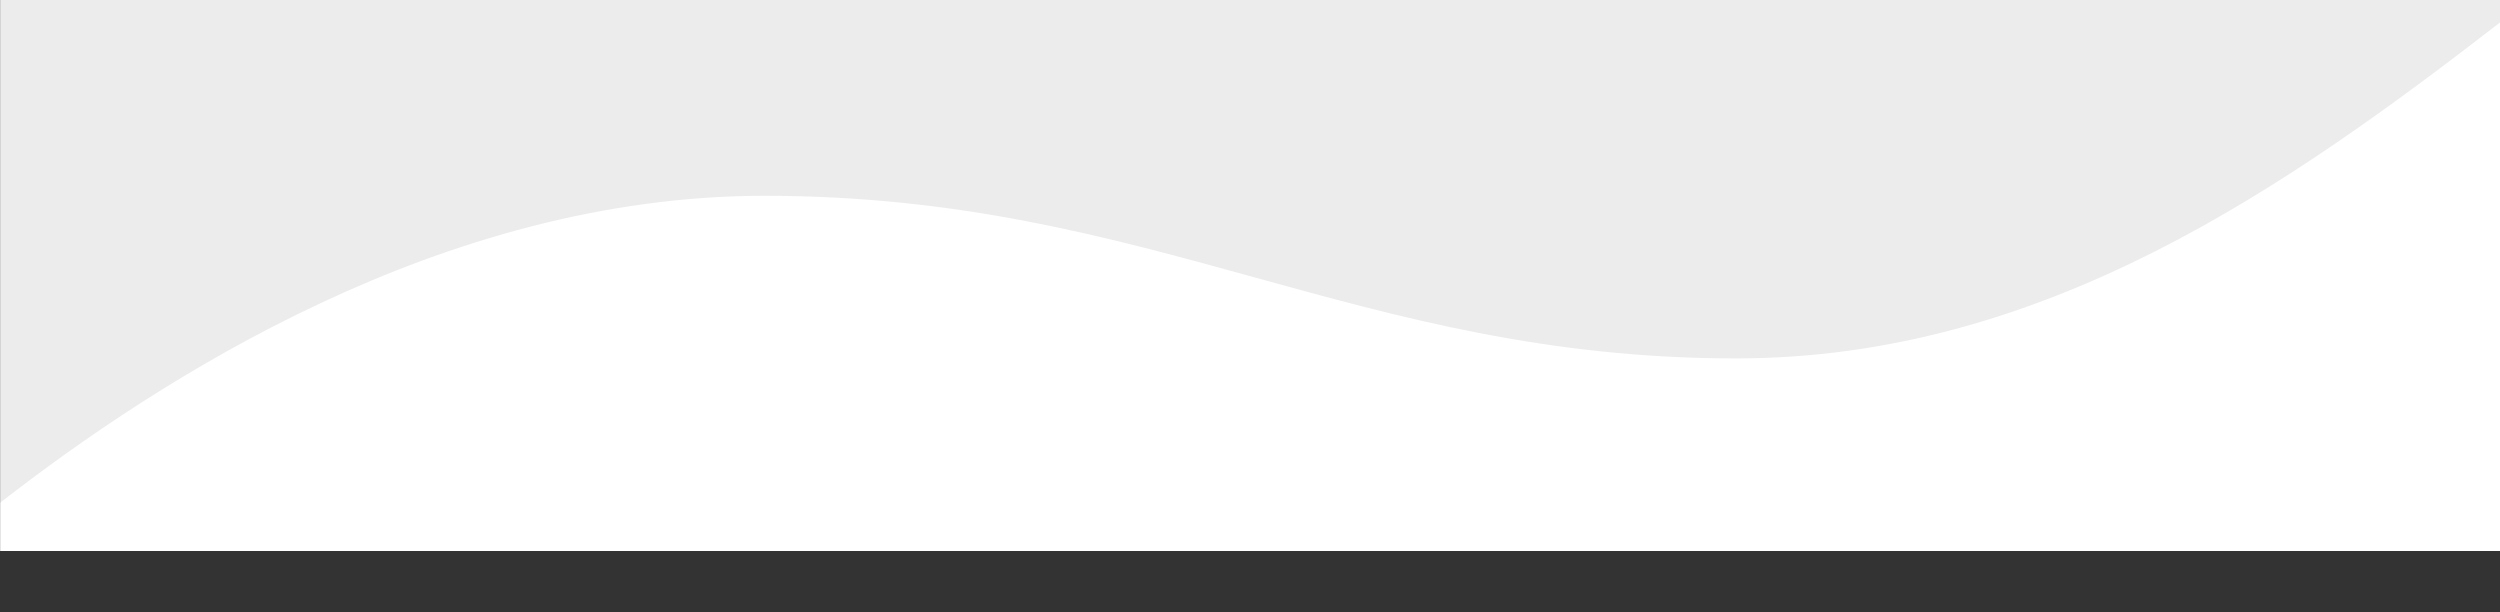 <svg preserveAspectRatio="none" version="1.1"
     width="1920" height="470"
     viewBox="0 57 1920 572"
     xmlns="http://www.w3.org/2000/svg">
    <rect x="0" y="57" width="1920" height="572" fill="#333333" stroke="none"/>
    <defs>
        <mask id="bottom-cut">
            <rect x="0" y="0" width="100%" height="100%" fill="#fff"/>
            <path
                d="m0 0h1920v78c-149.58 162.99-350.6 294-586.66 294-300.73 0-461.85-205-746.21-205-202.73 0-449.57 95.942-587.13 193z"
                fill="#000" stroke-width="466.24"/>
        </mask>
    </defs>

    <g mask="url(#bottom-cut)">
        <rect x="0" y="0" width="100%" height="100%" fill="white"/>
        <path
            d="m0 0h1920v78c-163.61 153.97-350.6 314-586.66 314-290.71 0-448.82-152-746.21-152-247.82 0-465.6 171.91-587.13 287z"
            fill="#ececed" stroke-width="466.24"/>
    </g>

</svg>
